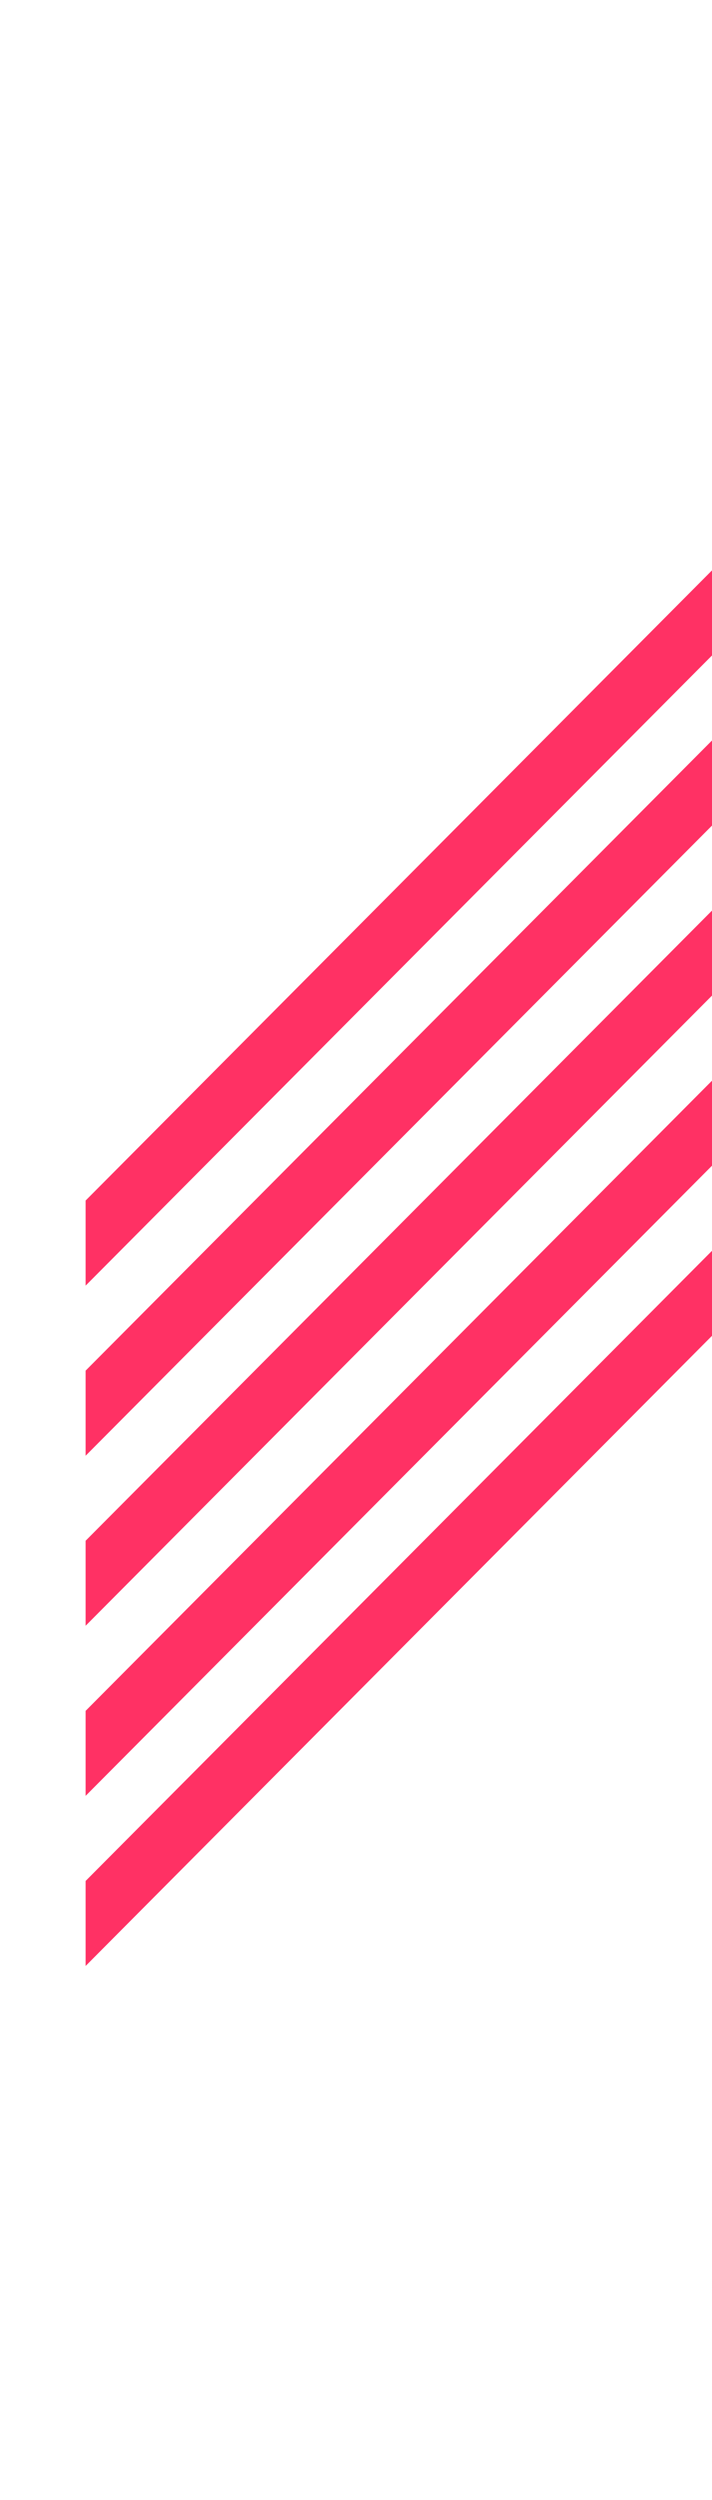 <svg xmlns="http://www.w3.org/2000/svg" xmlns:xlink="http://www.w3.org/1999/xlink" width="79" height="277" viewBox="0 0 79 277">
  <defs>
    <clipPath id="clip-path">
      <rect id="Rectangle_107" data-name="Rectangle 107" width="79" height="277" transform="translate(1841 6351)" fill="#fff" stroke="#707070" stroke-width="1"/>
    </clipPath>
  </defs>
  <g id="Mask_Group_1" data-name="Mask Group 1" transform="translate(-1841 -6351)" clip-path="url(#clip-path)">
    <g id="Group_122" data-name="Group 122" transform="translate(1796.5 6293.629)">
      <path id="Path_226" data-name="Path 226" d="M193,126.136v9.419L54,275.205v-9.419l139-139.65Z" fill="#ff3164"/>
      <path id="Path_227" data-name="Path 227" d="M193,116.707,54,256.357v-9.419l139-139.65v9.419Z" fill="#ff3164"/>
      <path id="Path_228" data-name="Path 228" d="M193,97.859,54,237.509V228.09L193,88.44v9.419Z" fill="#ff3164"/>
      <path id="Path_229" data-name="Path 229" d="M193,79.021,54,218.671v-9.429L193,69.592v9.429Z" fill="#ff3164"/>
      <path id="Path_230" data-name="Path 230" d="M193,60.173,54,199.823v-9.429L193,50.744v9.429Z" fill="#ff3164"/>
    </g>
  </g>
</svg>
